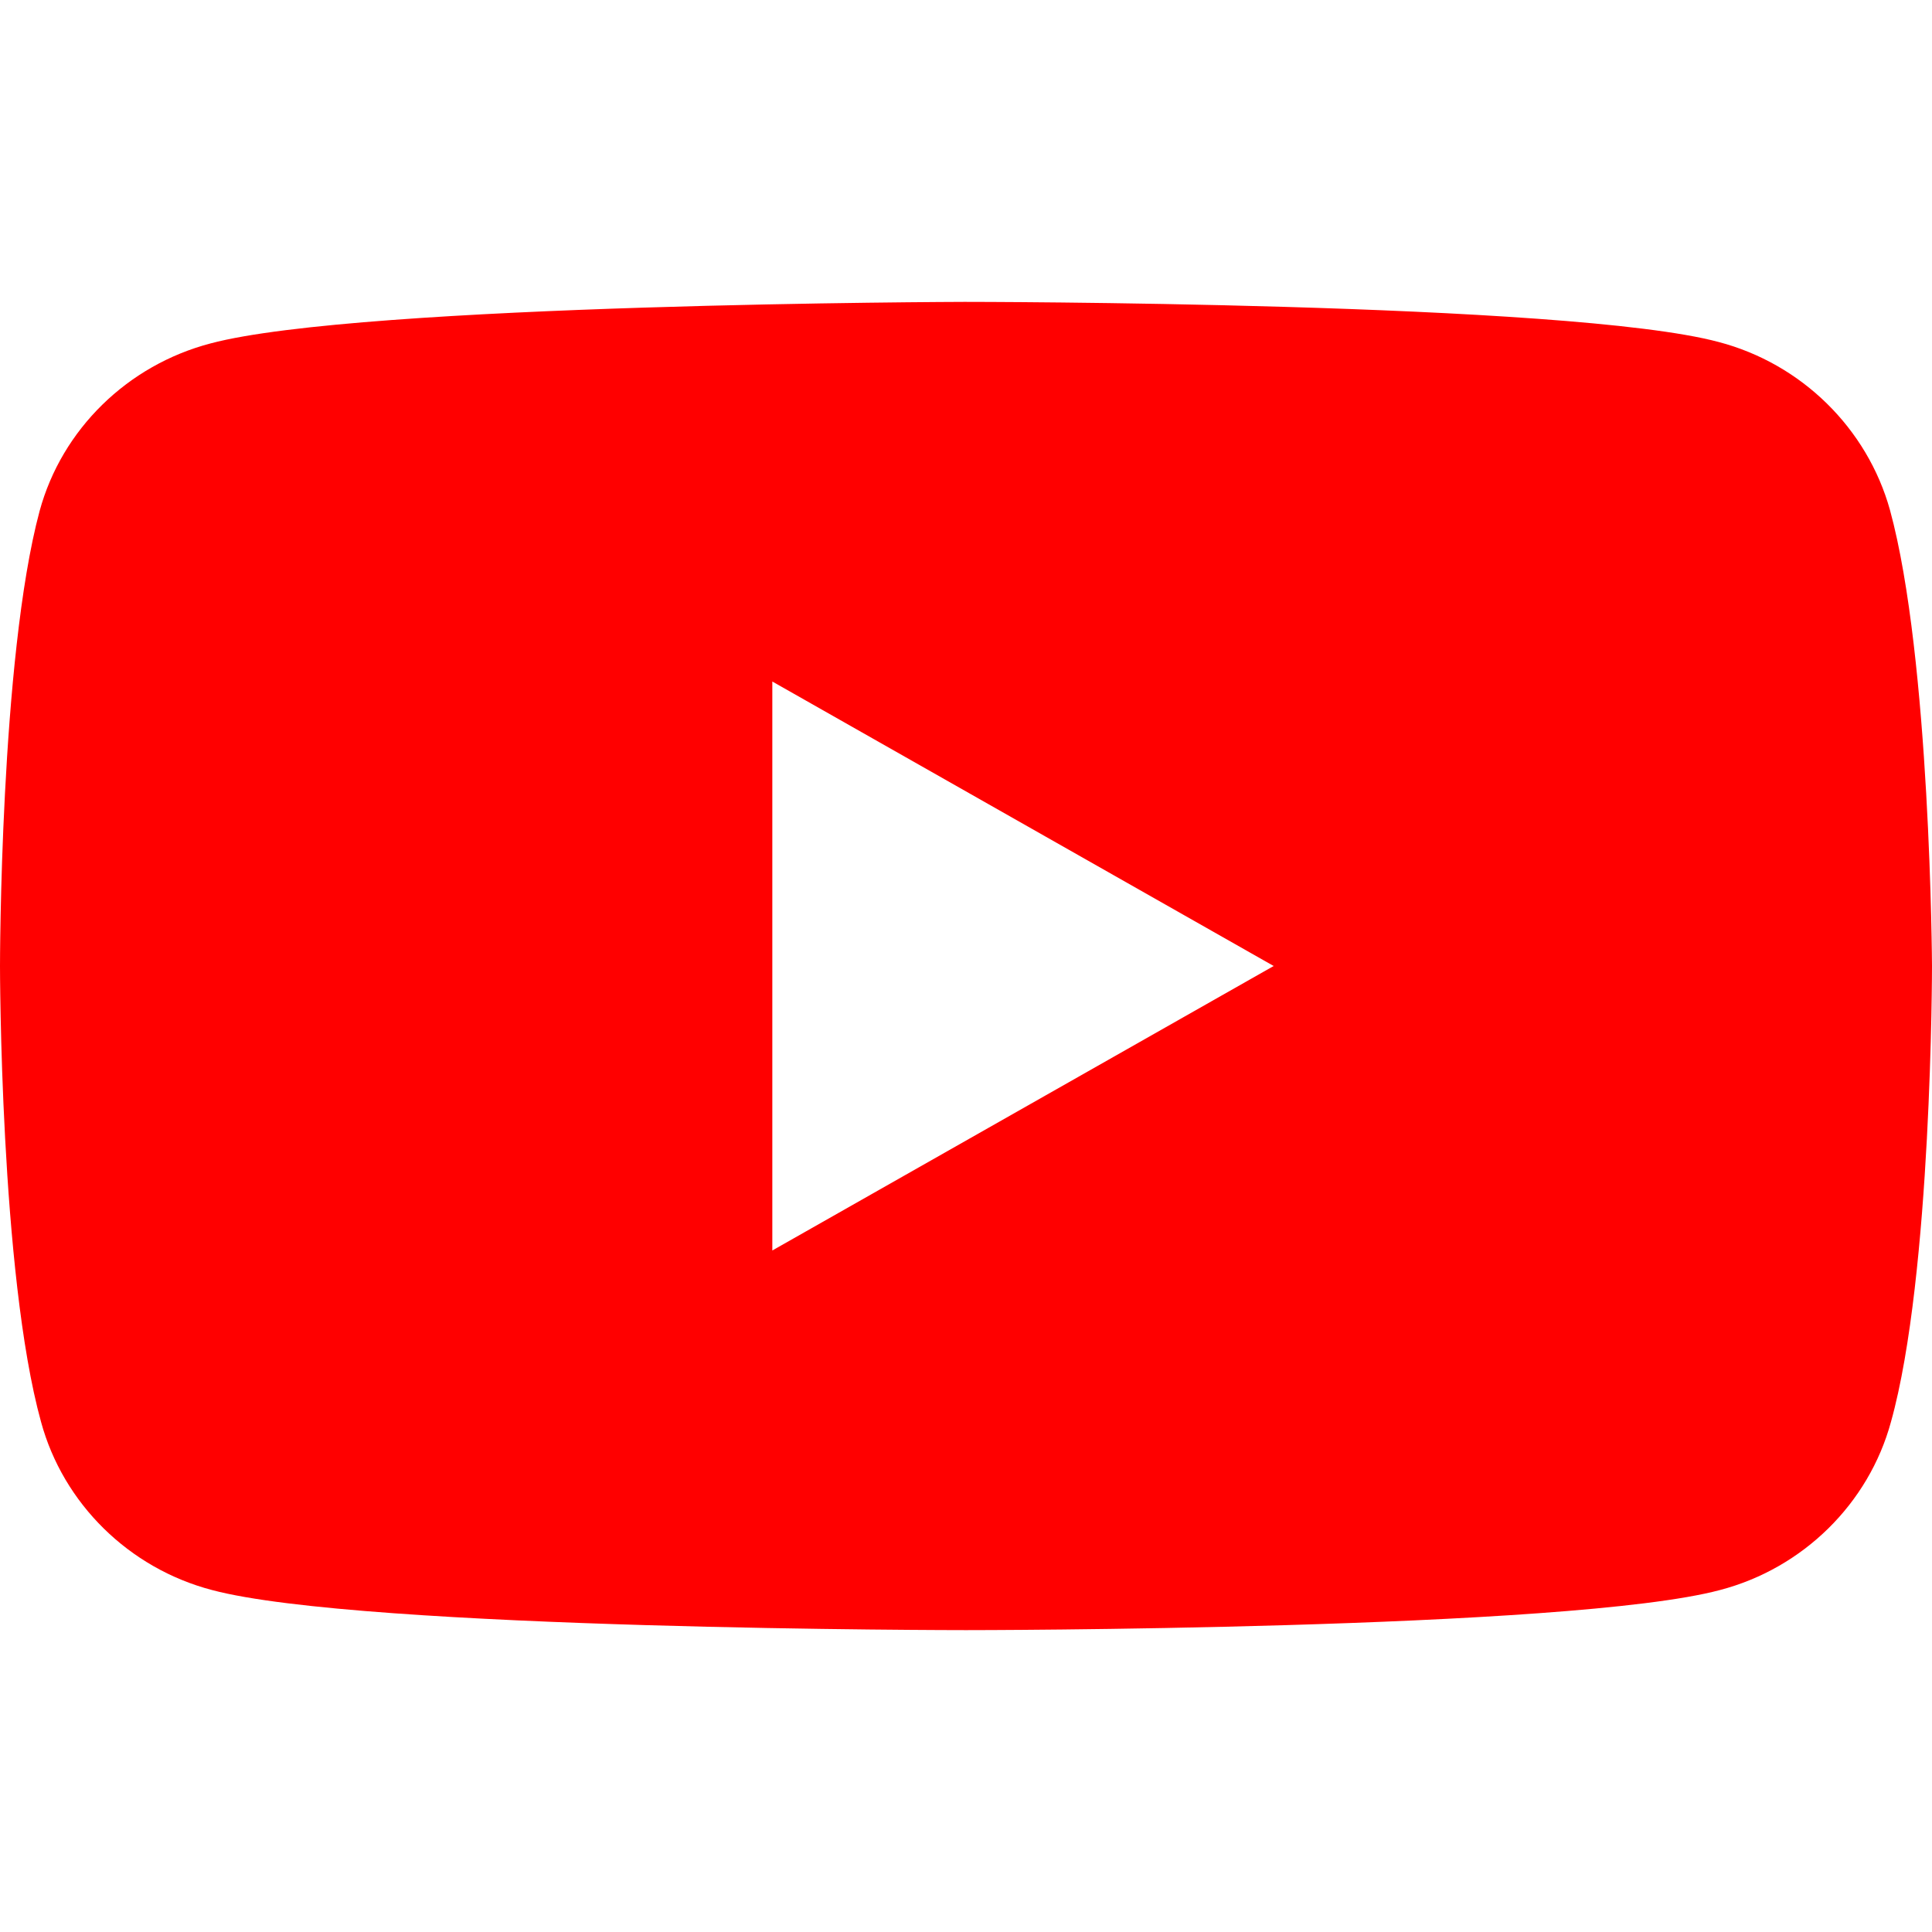 <?xml version="1.0" encoding="UTF-8"?> <svg xmlns="http://www.w3.org/2000/svg" width="4" height="4" viewBox="0 0 4 4" fill="none"> <path fill-rule="evenodd" clip-rule="evenodd" d="M3.558 0.708C3.73 0.753 3.866 0.887 3.913 1.056C3.997 1.363 4 2 4 2C4 2 4 2.64 3.915 2.944C3.869 3.113 3.733 3.247 3.561 3.292C3.25 3.375 2 3.375 2 3.375C2 3.375 0.75 3.375 0.439 3.292C0.267 3.247 0.131 3.113 0.085 2.944C0 2.637 0 2 0 2C0 2 0 1.363 0.082 1.058C0.128 0.889 0.264 0.756 0.436 0.711C0.747 0.628 1.997 0.625 1.997 0.625C1.997 0.625 3.248 0.625 3.558 0.708ZM2.637 2L1.599 2.589V1.411L2.637 2Z" fill="#FF0000"></path> </svg> 